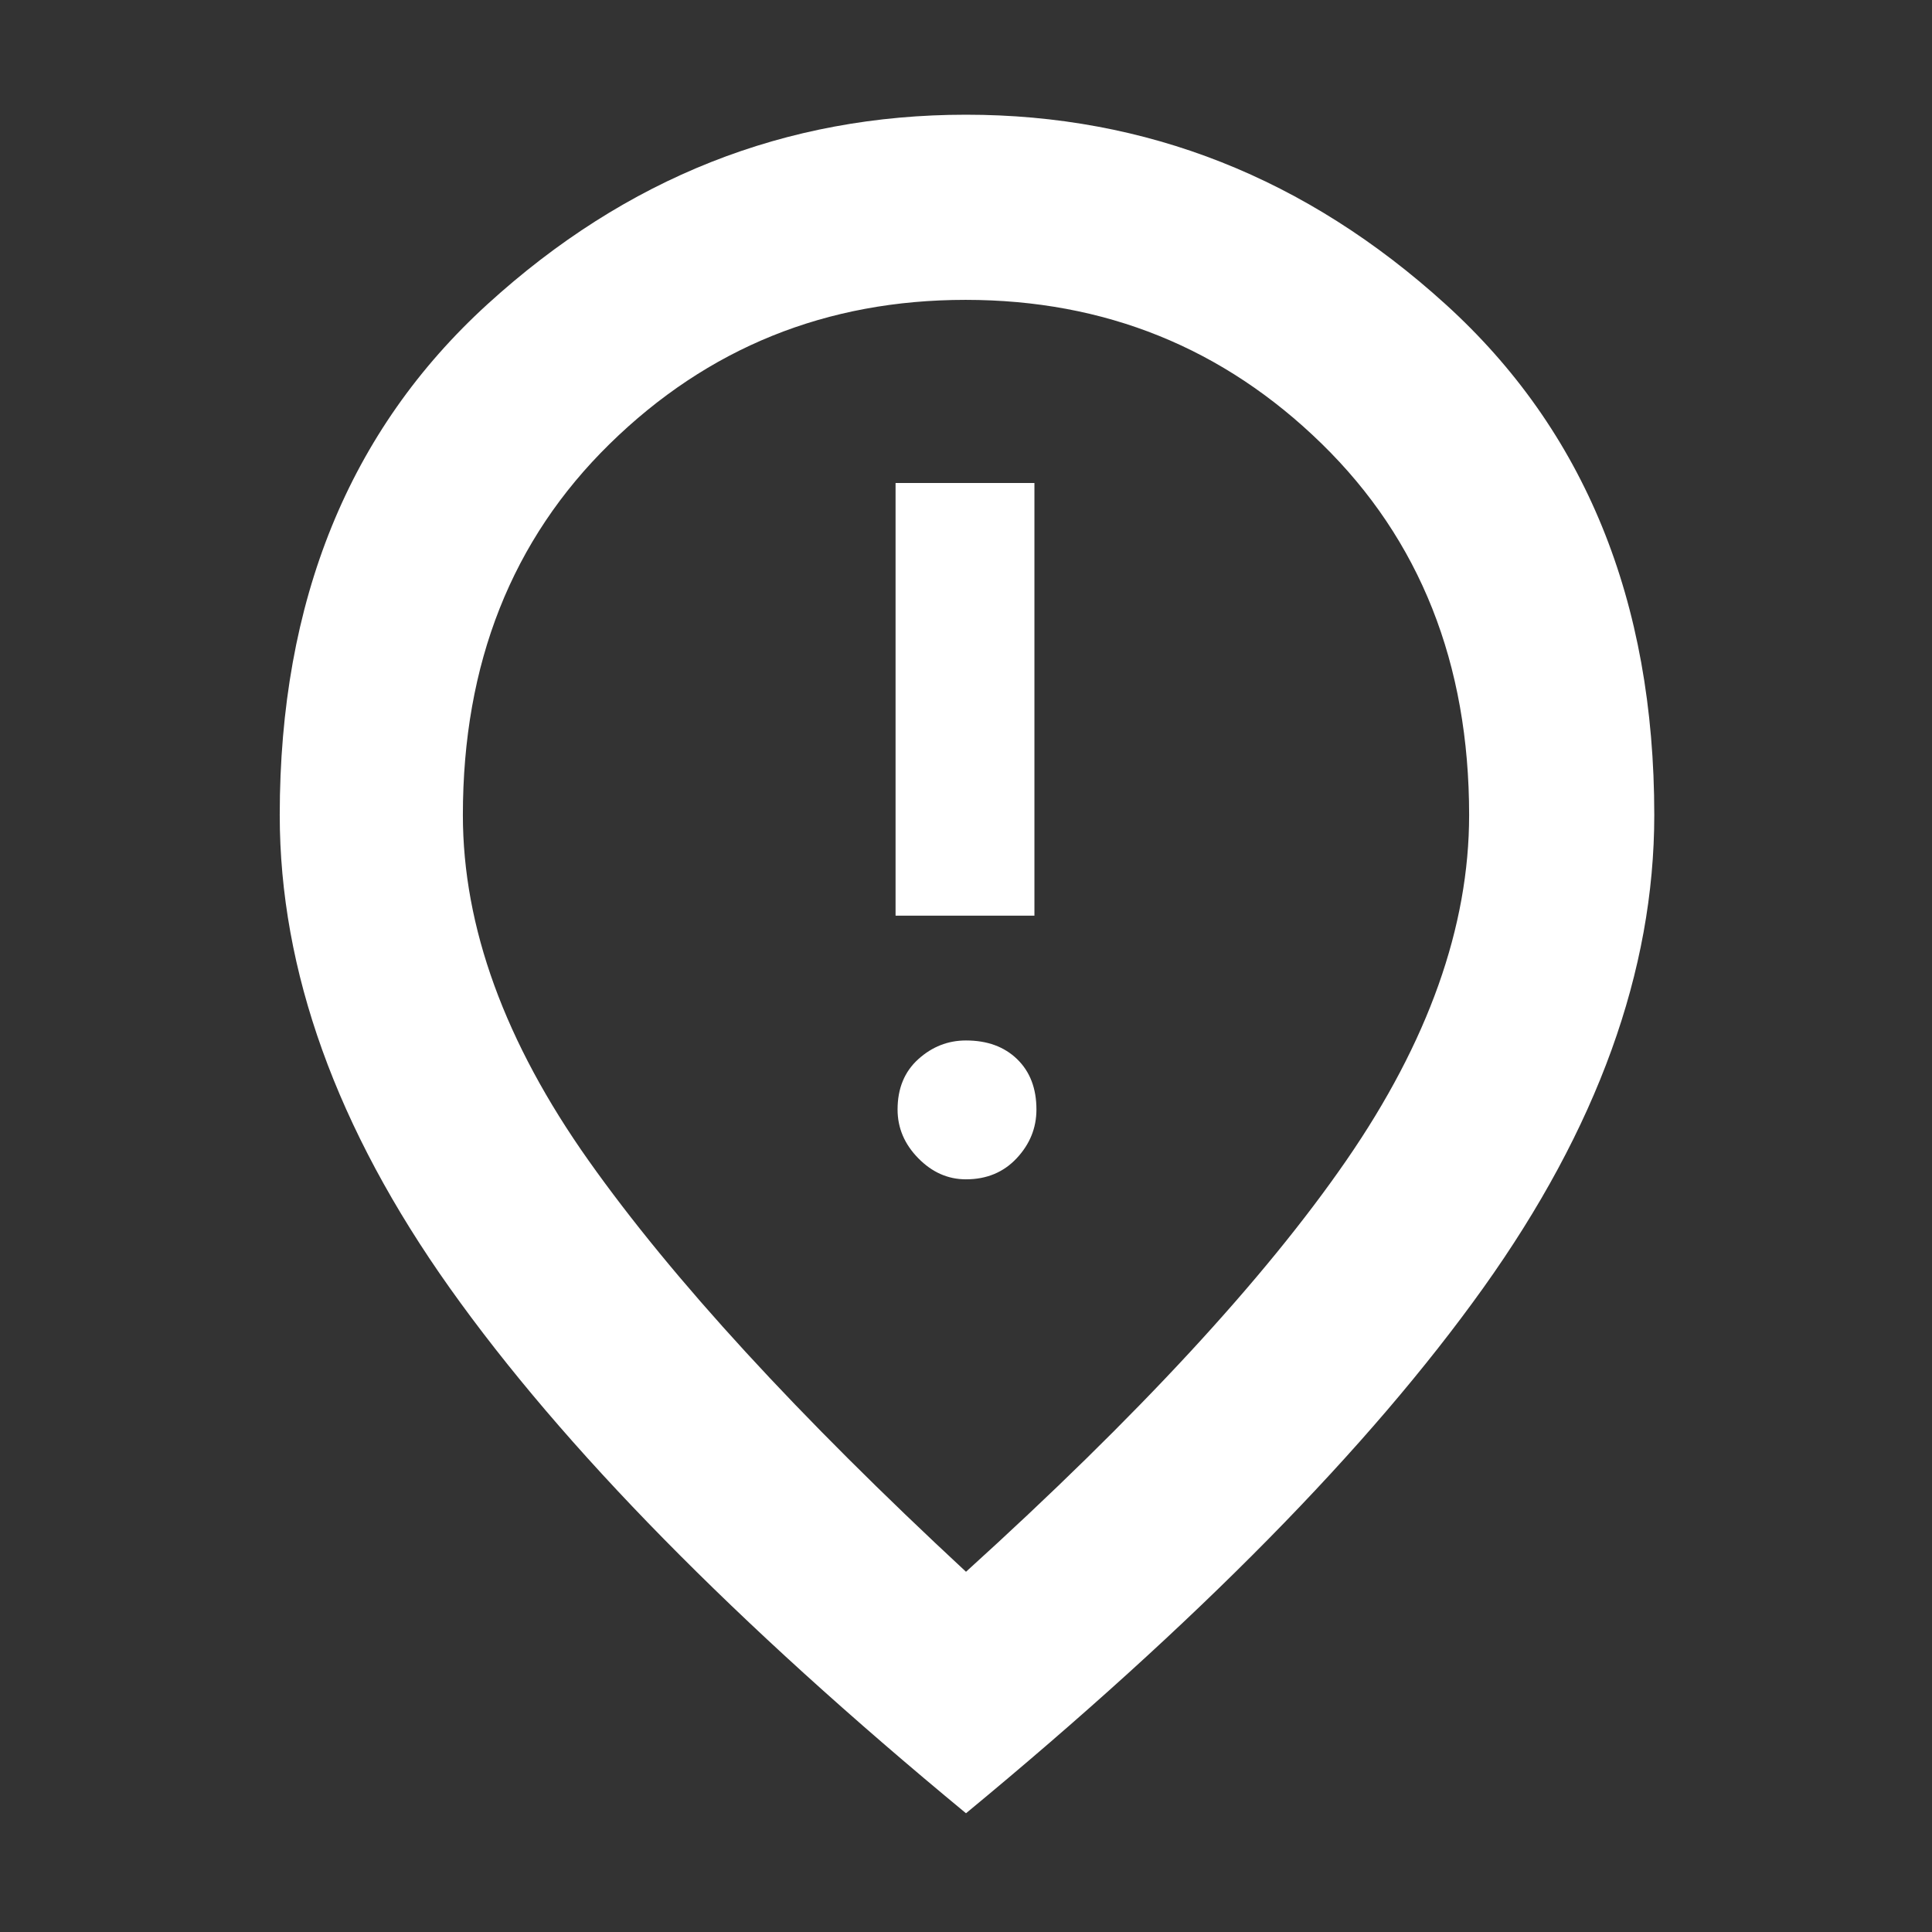 <svg xmlns="http://www.w3.org/2000/svg" height="48" viewBox="0 -960 960 960" width="48"><rect x="0" y="-960" width="960" height="960" fill="#333333" stroke="none"/><path d="M445-505h69v-215h-69v215Zm34.982 131q15.418 0 25.218-10.484t9.8-24.2q0-15.716-9.575-25.016Q495.85-443 480-443q-13.425 0-23.712 9.3Q446-424.4 446-408.684q0 13.716 10.282 24.2Q466.565-374 479.982-374ZM480-179q128-116 189-204.419 61-88.42 61-171.581 0-112.968-73.22-184.484T479.78-811Q376-811 303-739.484T230-555q0 83.441 62.5 171.72Q355-295 480-179Zm0 120Q308-201 223.5-320T139-555q0-159.719 103.253-253.86Q345.506-903 480-903q134.494 0 238.247 94.14Q822-714.719 822-555q0 116-85 235T480-59Zm0-501Z" fill="white"/></svg>